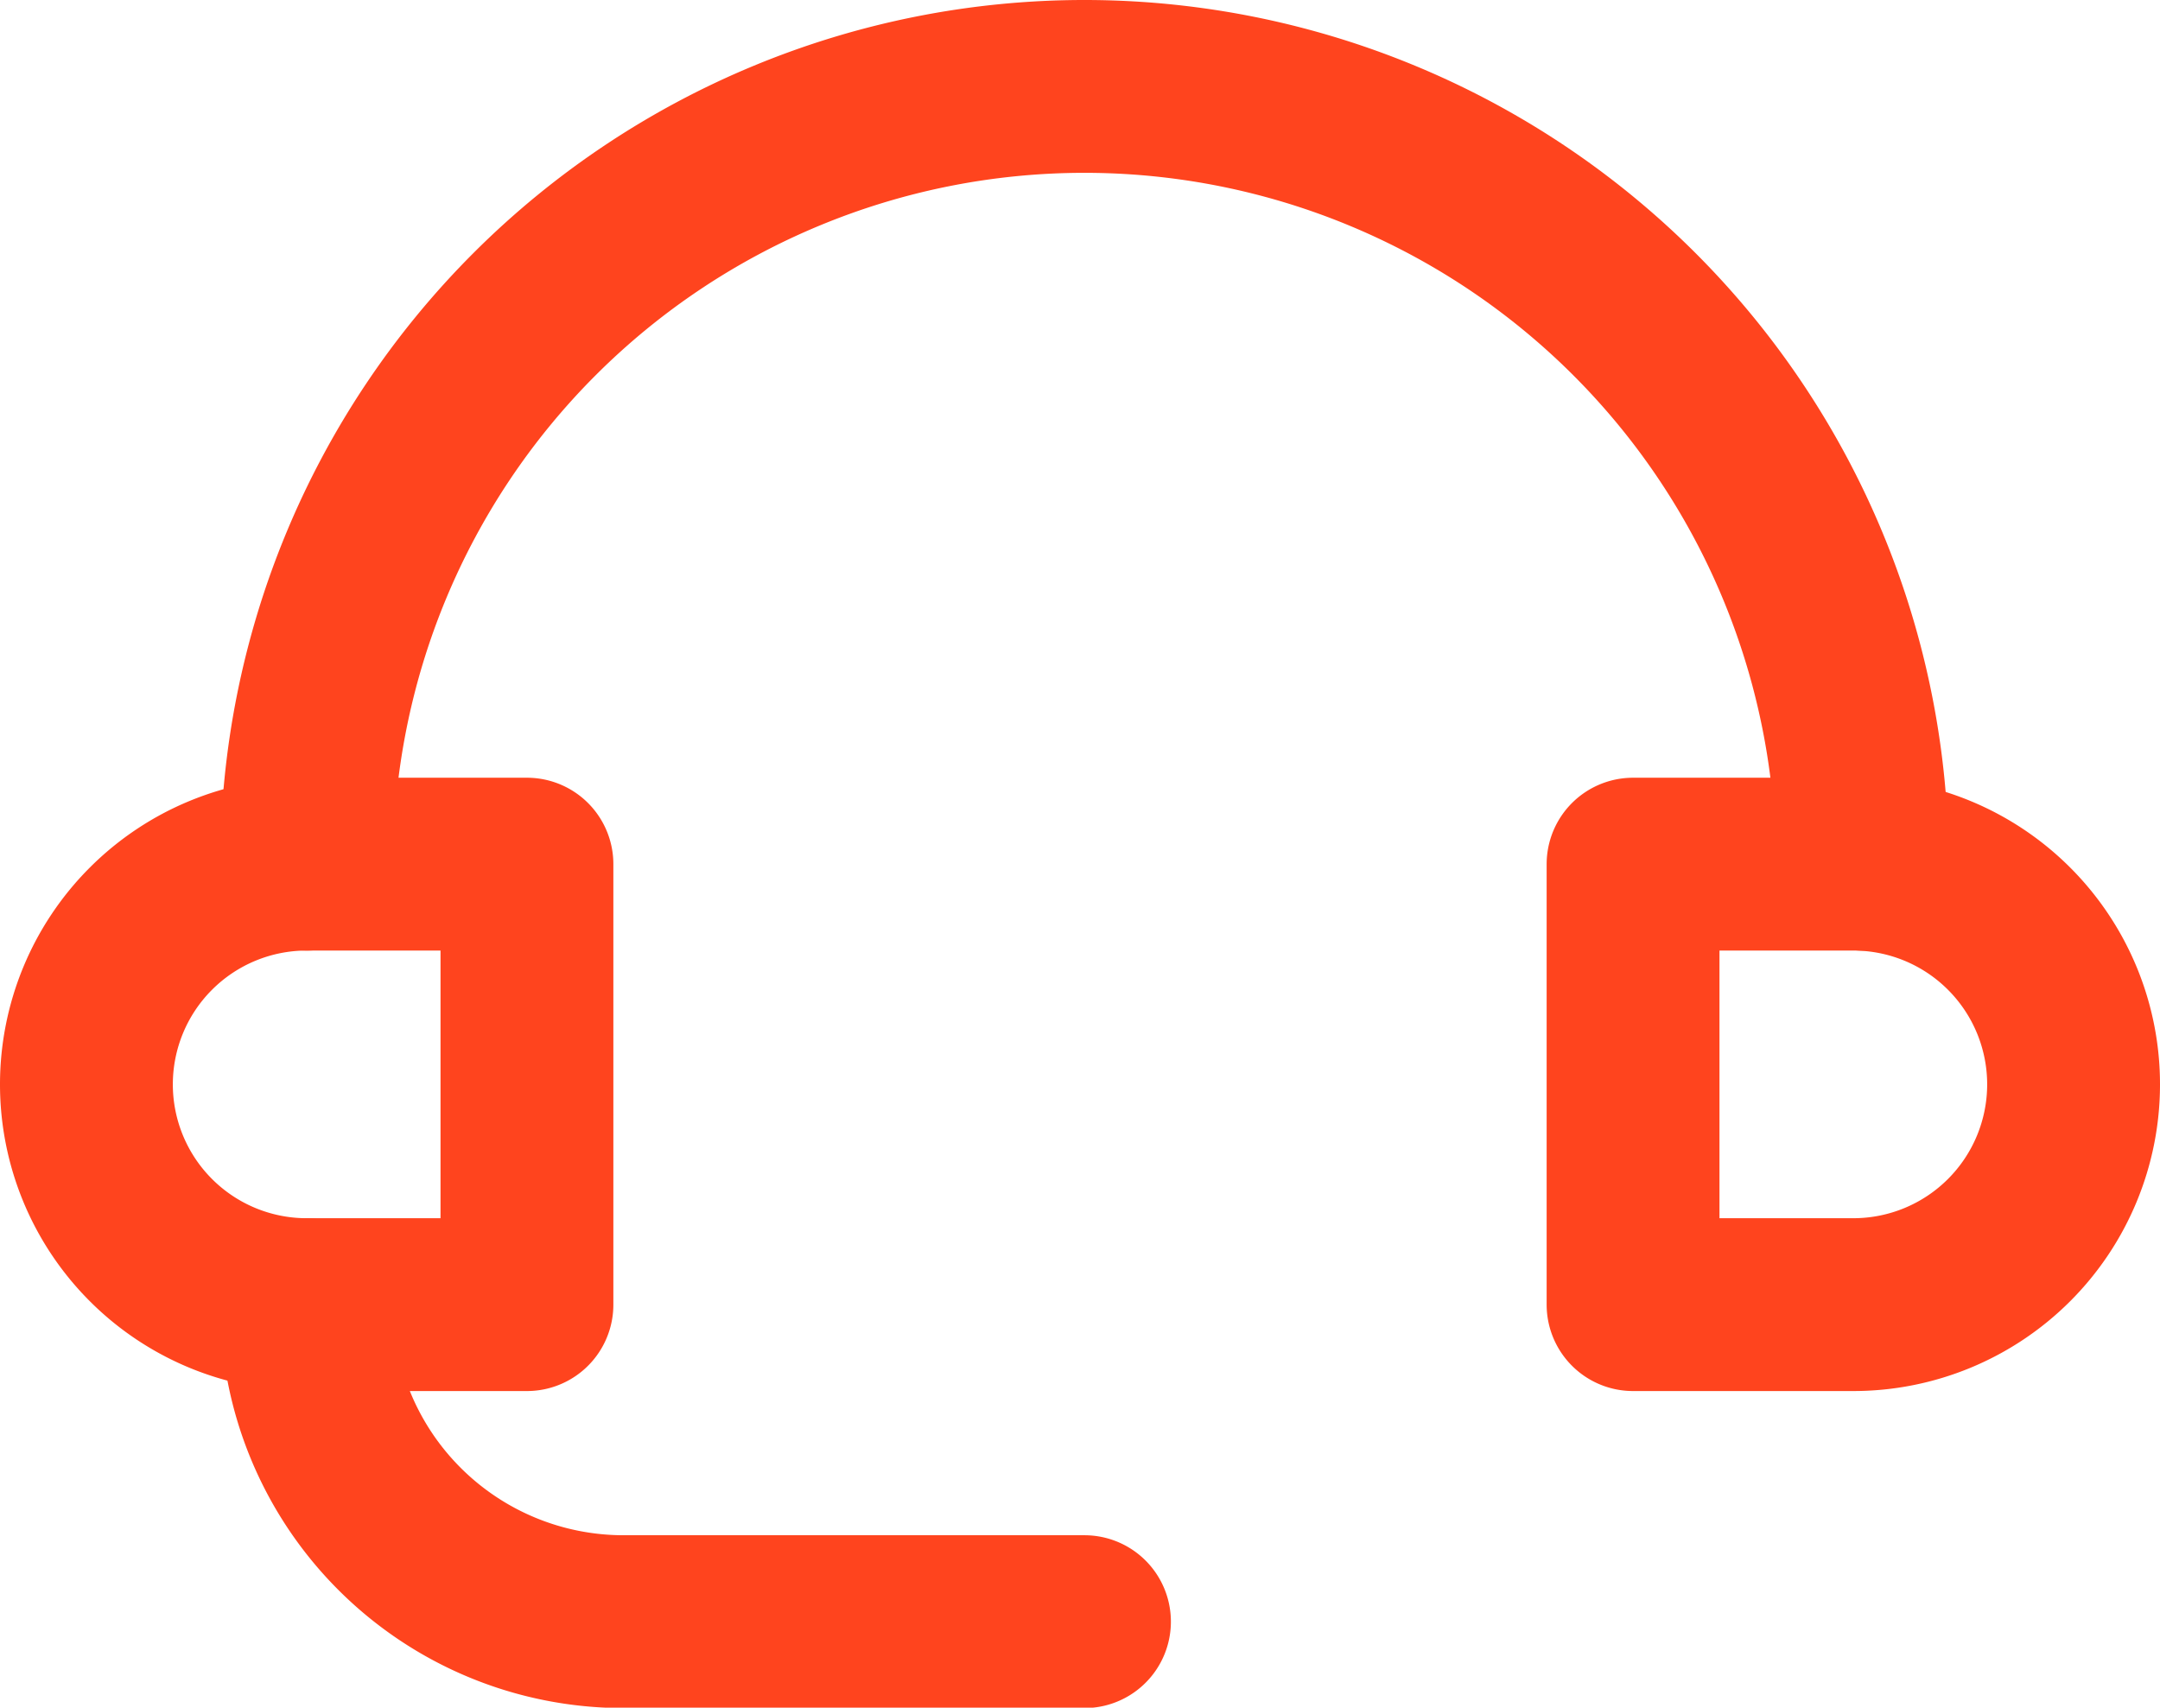 <svg xmlns="http://www.w3.org/2000/svg" width="37.491" height="29.642" viewBox="0 0 37.491 29.642"><g transform="translate(-343.607 -346.951)"><path d="M348.93,361.951h0a13.5,13.5,0,0,1,13.5-13.5h0a13.5,13.5,0,0,1,13.5,13.5h0" fill="none" stroke="#ff441e" stroke-linecap="round" stroke-linejoin="round" stroke-width="3"/><path d="M3.823,0H7.646a0,0,0,0,1,0,0V7.646a0,0,0,0,1,0,0H3.823A3.823,3.823,0,0,1,0,3.823v0A3.823,3.823,0,0,1,3.823,0Z" transform="translate(345.107 361.951)" fill="none" stroke="#ff441e" stroke-linecap="round" stroke-linejoin="round" stroke-width="3"/><path d="M3.823,0H7.646a0,0,0,0,1,0,0V7.646a0,0,0,0,1,0,0H3.823A3.823,3.823,0,0,1,0,3.823v0A3.823,3.823,0,0,1,3.823,0Z" transform="translate(379.598 369.597) rotate(-180)" fill="none" stroke="#ff441e" stroke-linecap="round" stroke-linejoin="round" stroke-width="3"/><path d="M348.93,369.6h0a5.5,5.5,0,0,0,5.5,5.5h8" fill="none" stroke="#ff441e" stroke-linecap="round" stroke-linejoin="round" stroke-width="3"/></g></svg>